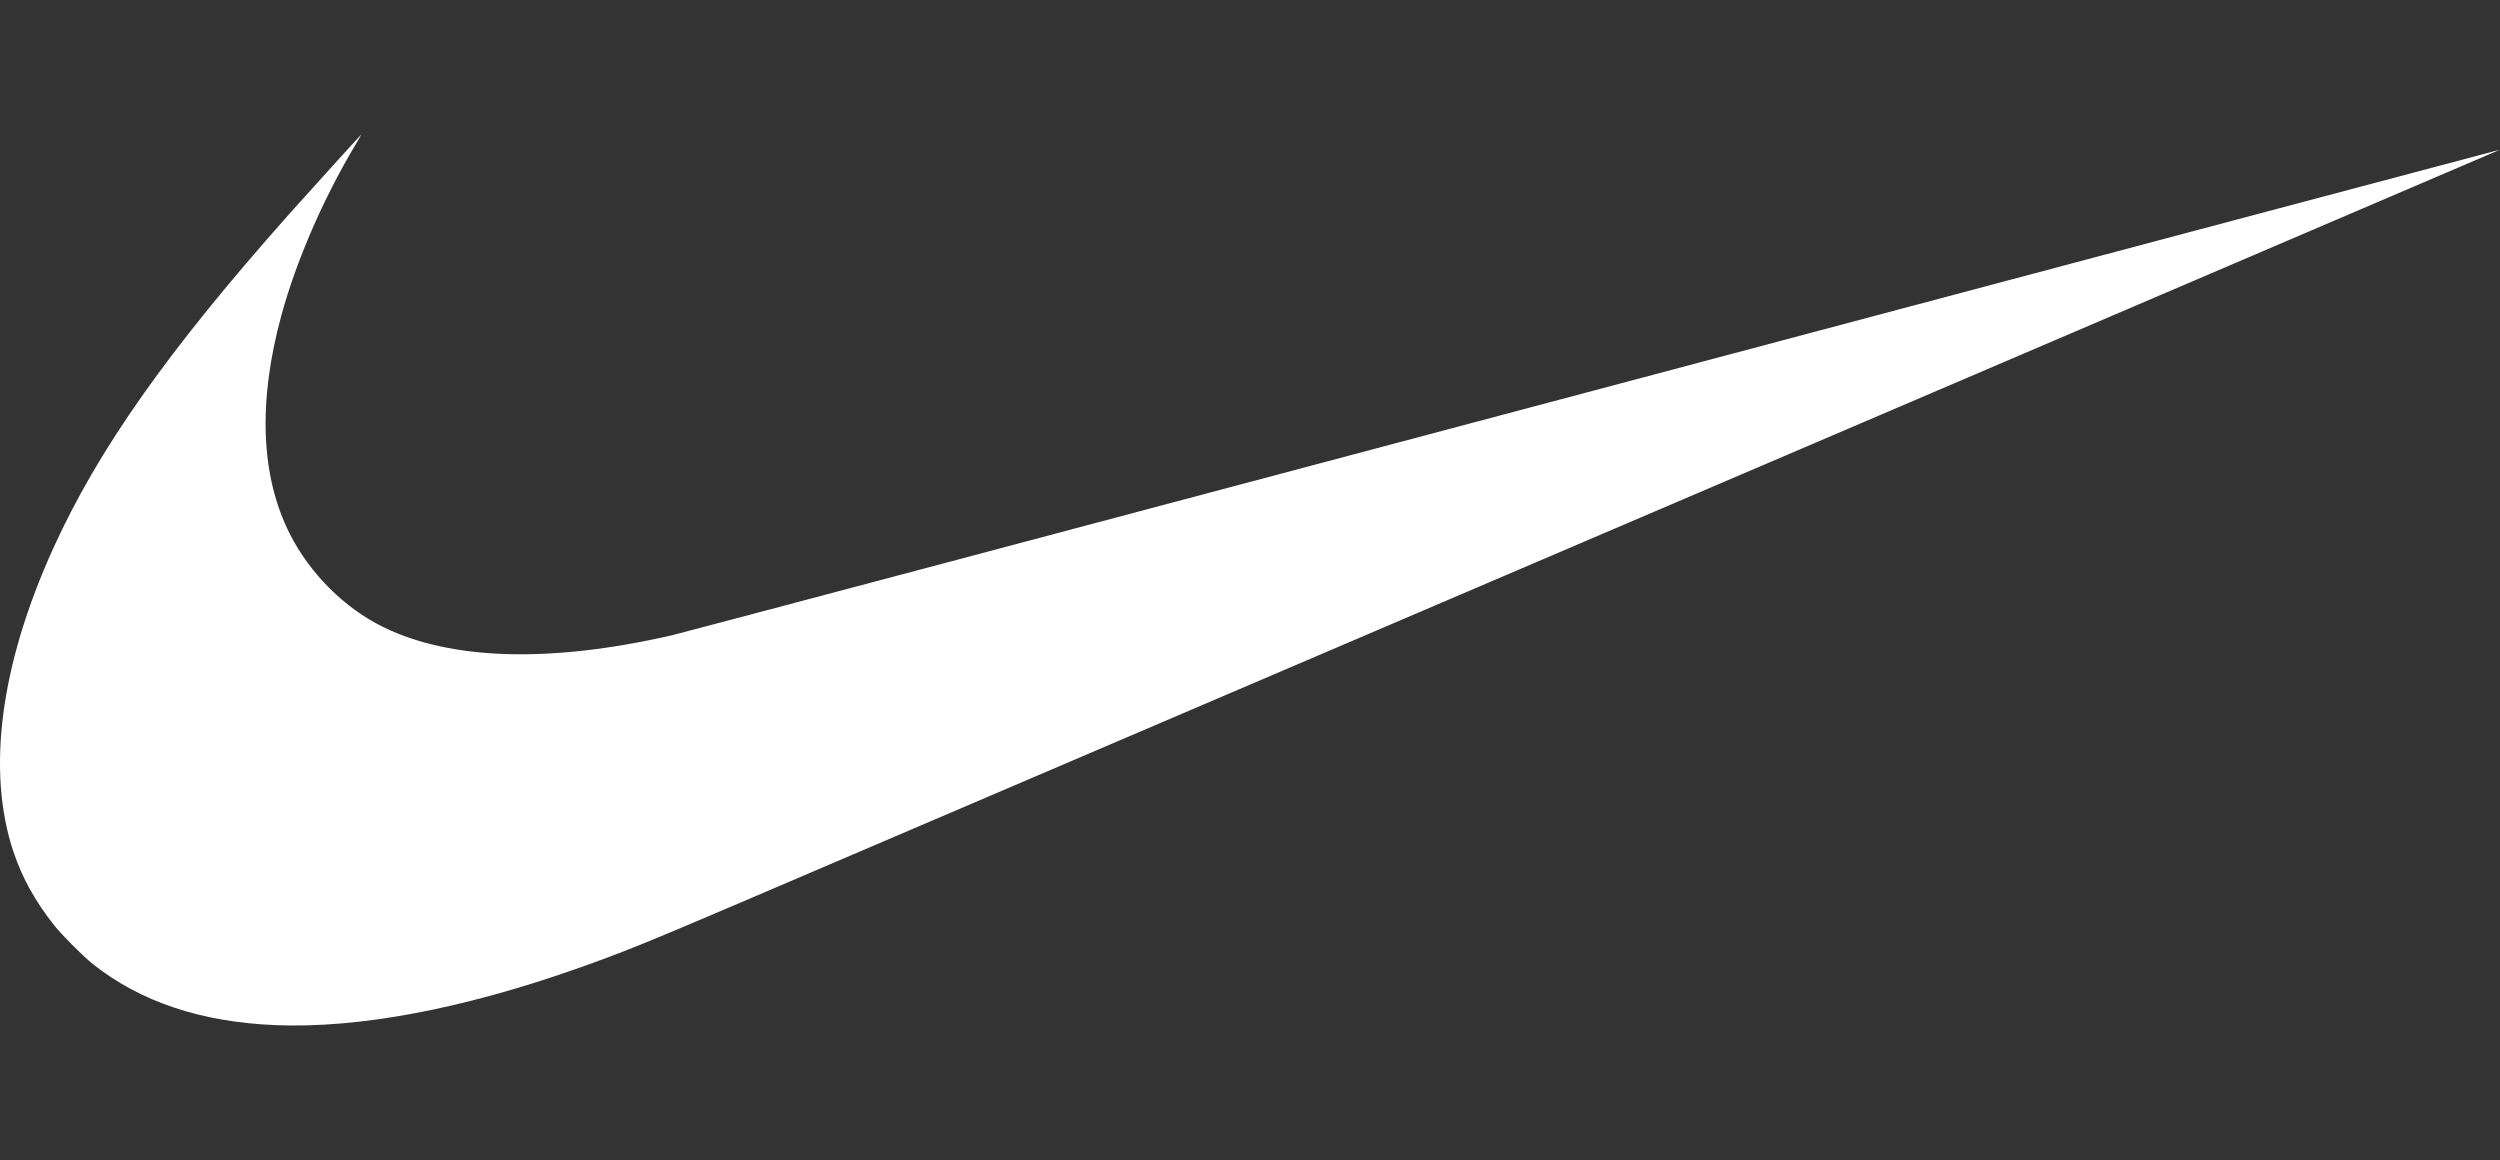 <?xml version="1.0" encoding="UTF-8"?>
<svg id="Layer_1" xmlns="http://www.w3.org/2000/svg" baseProfile="tiny" version="1.2" viewBox="0 0 110 51.04">
  <rect x="0" y="0" width="110" height="51.04" fill="#333333" stroke="none"/>
  <!-- Generator: Adobe Illustrator 29.3.0, SVG Export Plug-In . SVG Version: 2.1.0 Build 146)  -->
  <path d="M12.134,45.106c-3.278-.13-5.959-1.027-8.056-2.693-.4-.318-1.354-1.272-1.674-1.675-.85-1.069-1.428-2.11-1.814-3.264-1.186-3.554-.576-8.217,1.747-13.335,1.988-4.381,5.057-8.727,10.41-14.746.789-.886,3.137-3.476,3.152-3.476.006,0-.122.222-.283.492-1.392,2.331-2.583,5.077-3.232,7.455-1.042,3.815-.916,7.088.368,9.627.886,1.749,2.405,3.264,4.114,4.101,2.991,1.465,7.369,1.587,12.717.355.368-.085,18.611-4.928,40.541-10.762,21.929-5.834,39.874-10.604,39.877-10.6.006.005-50.948,21.809-77.399,33.12-4.189,1.791-5.309,2.243-7.279,2.935-5.034,1.768-9.544,2.611-13.189,2.467h0Z" fill="#fff"/>
</svg>